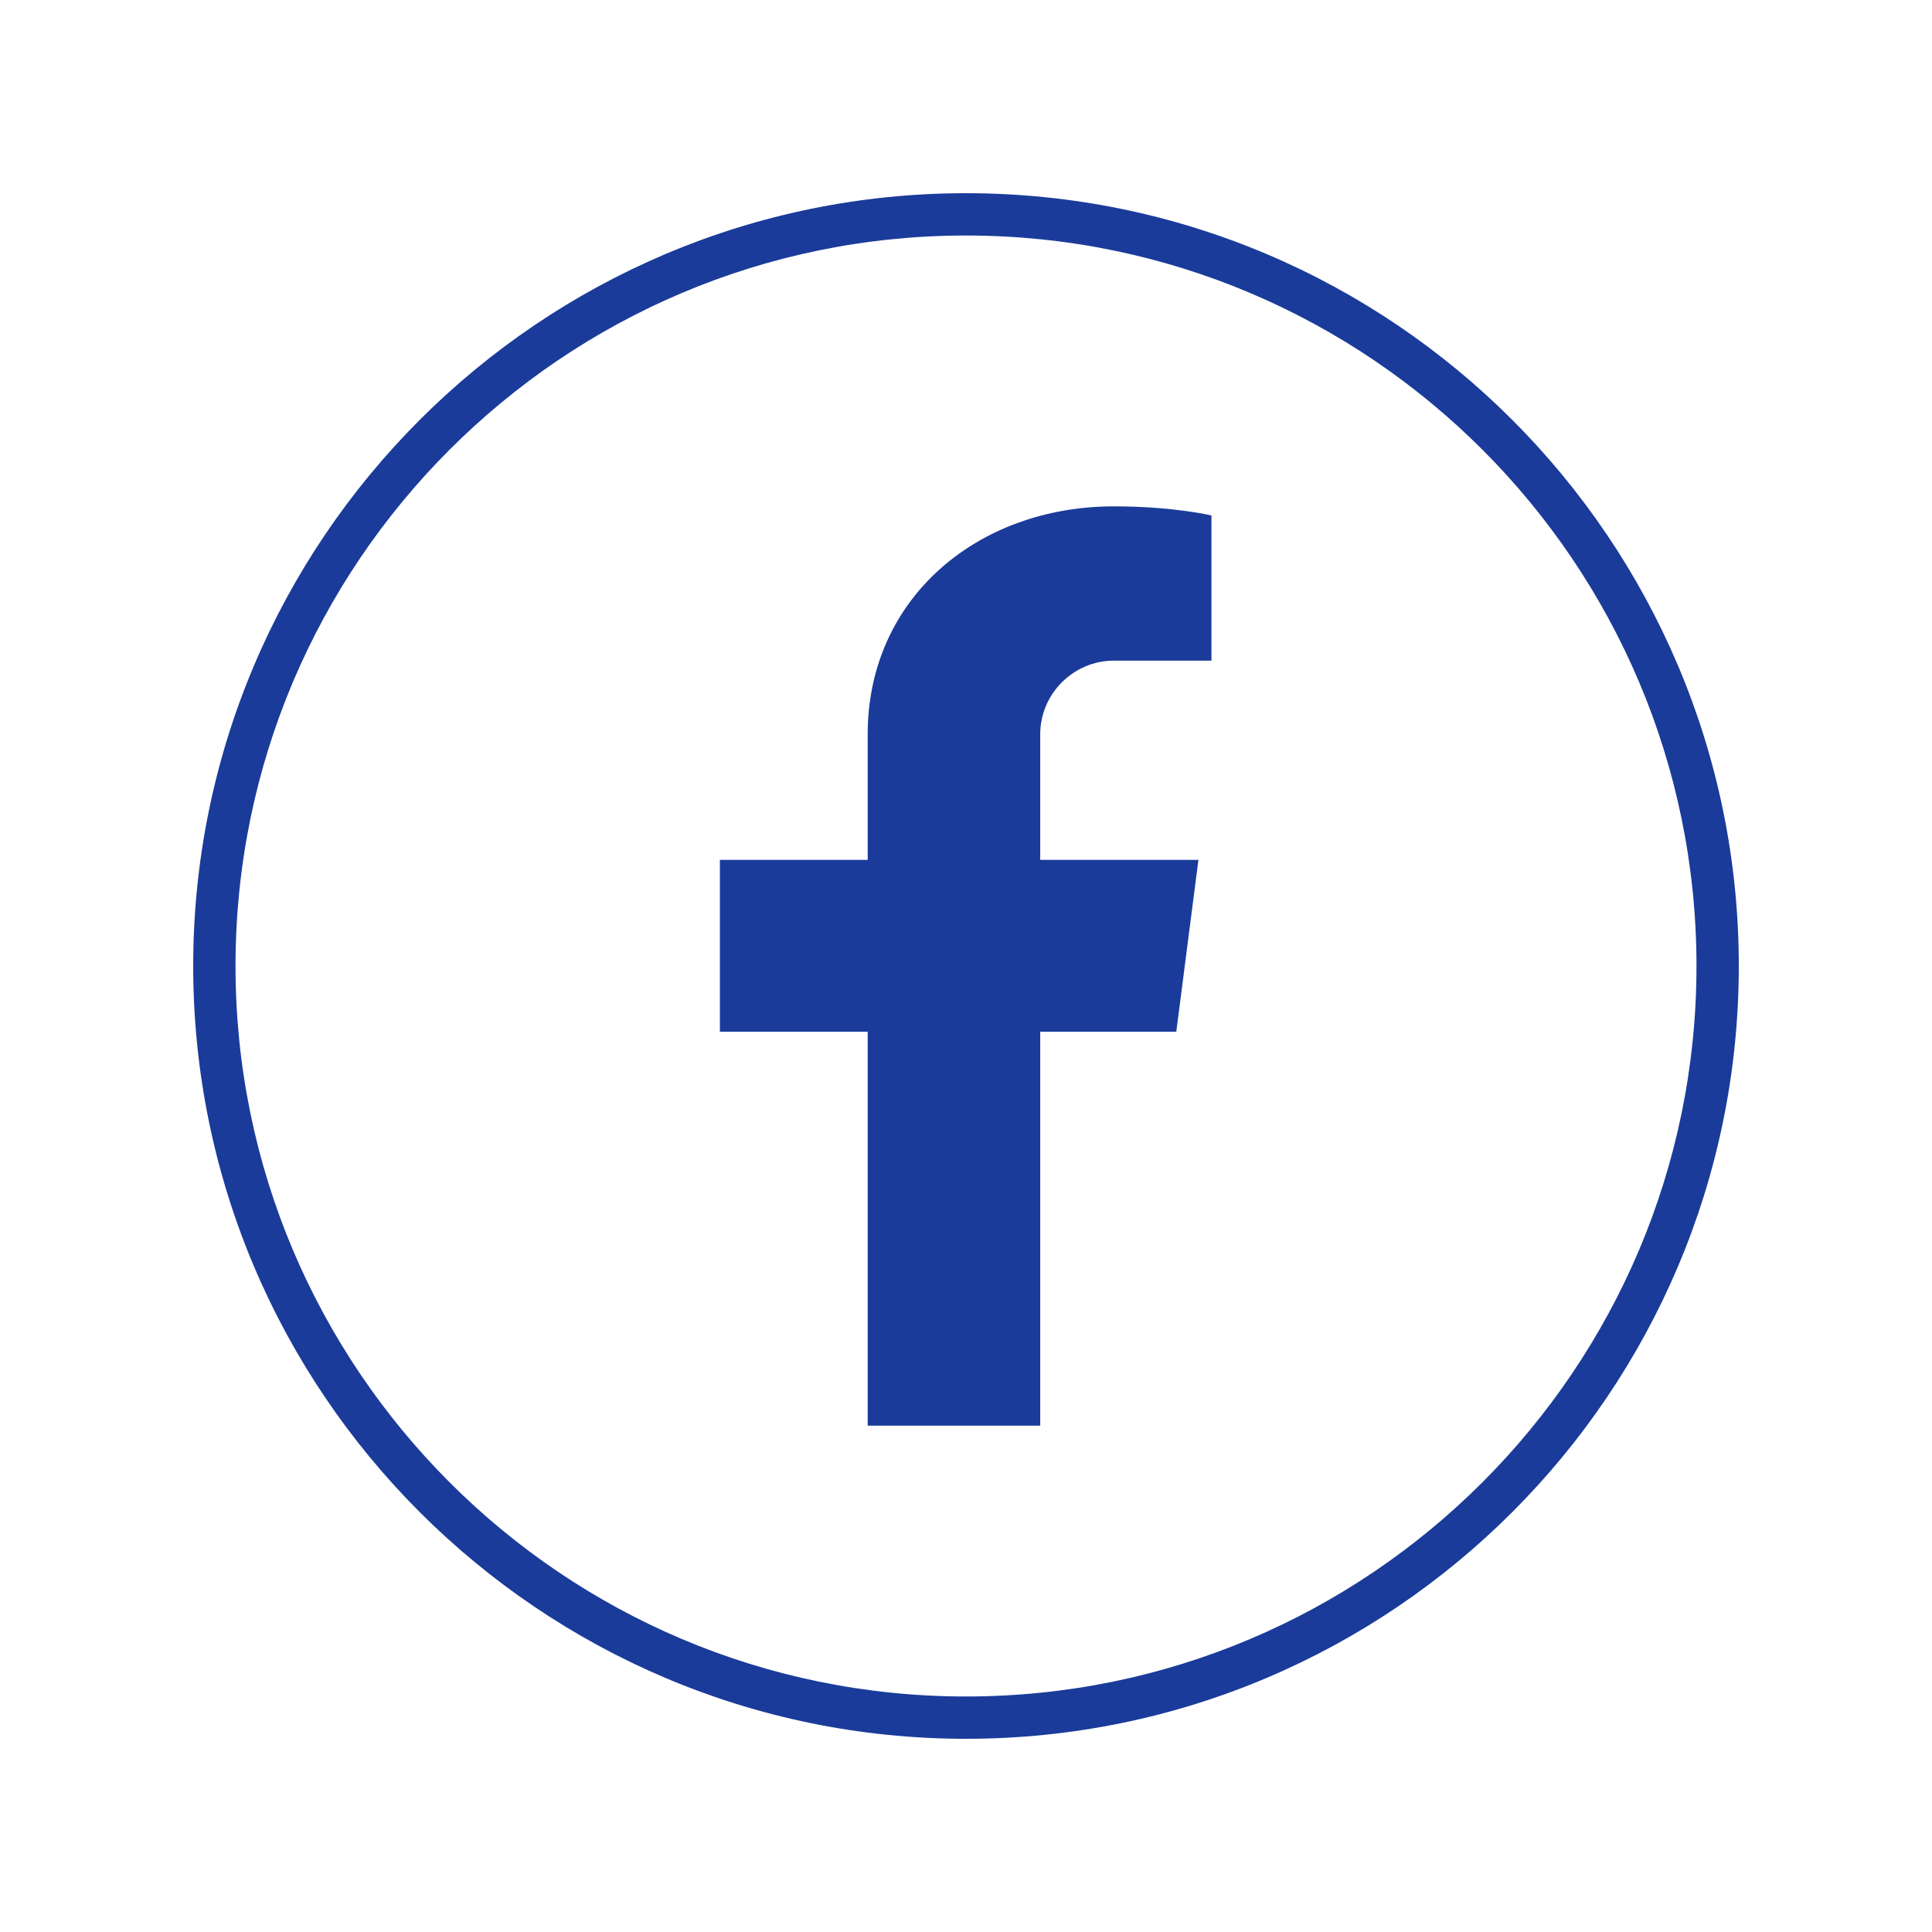 <svg xmlns="http://www.w3.org/2000/svg" xmlns:xlink="http://www.w3.org/1999/xlink" width="1080" zoomAndPan="magnify" viewBox="0 0 810 810" height="1080" preserveAspectRatio="xMidYMid meet" version="1.0"><rect x="-81" width="972" fill="#ffffff" y="-81" height="972" fill-opacity="1"/><rect x="-81" width="972" fill="#ffffff" y="-81" height="972" fill-opacity="1"/><path fill="#1a3b9a" d="M 436.117 307.828 L 436.117 360.508 L 502.445 360.508 L 493.164 432.57 L 436.117 432.57 L 436.117 597.707 L 363.785 597.707 L 363.785 432.57 L 301.82 432.57 L 301.82 360.508 L 363.785 360.508 L 363.785 307.828 C 363.785 250.781 409.914 212.293 466.961 212.293 C 492.074 212.293 507.906 216.113 507.906 216.113 L 507.906 276.984 L 466.961 276.984 C 450.039 276.984 436.117 290.902 436.117 307.828 Z M 436.117 307.828 " fill-opacity="1" fill-rule="nonzero"/><path fill="#1a3b9a" d="M 405 729 C 226.484 729 81 583.785 81 405 C 81 226.215 226.484 81 405 81 C 583.785 81 729 226.484 729 405 C 729 583.516 583.785 729 405 729 Z M 405 98.742 C 236.039 98.742 98.742 236.039 98.742 405 C 98.742 573.961 236.039 711.258 405 711.258 C 573.961 711.258 711.258 573.961 711.258 405 C 711.258 236.039 573.961 98.742 405 98.742 Z M 405 98.742 " fill-opacity="1" fill-rule="nonzero"/></svg>